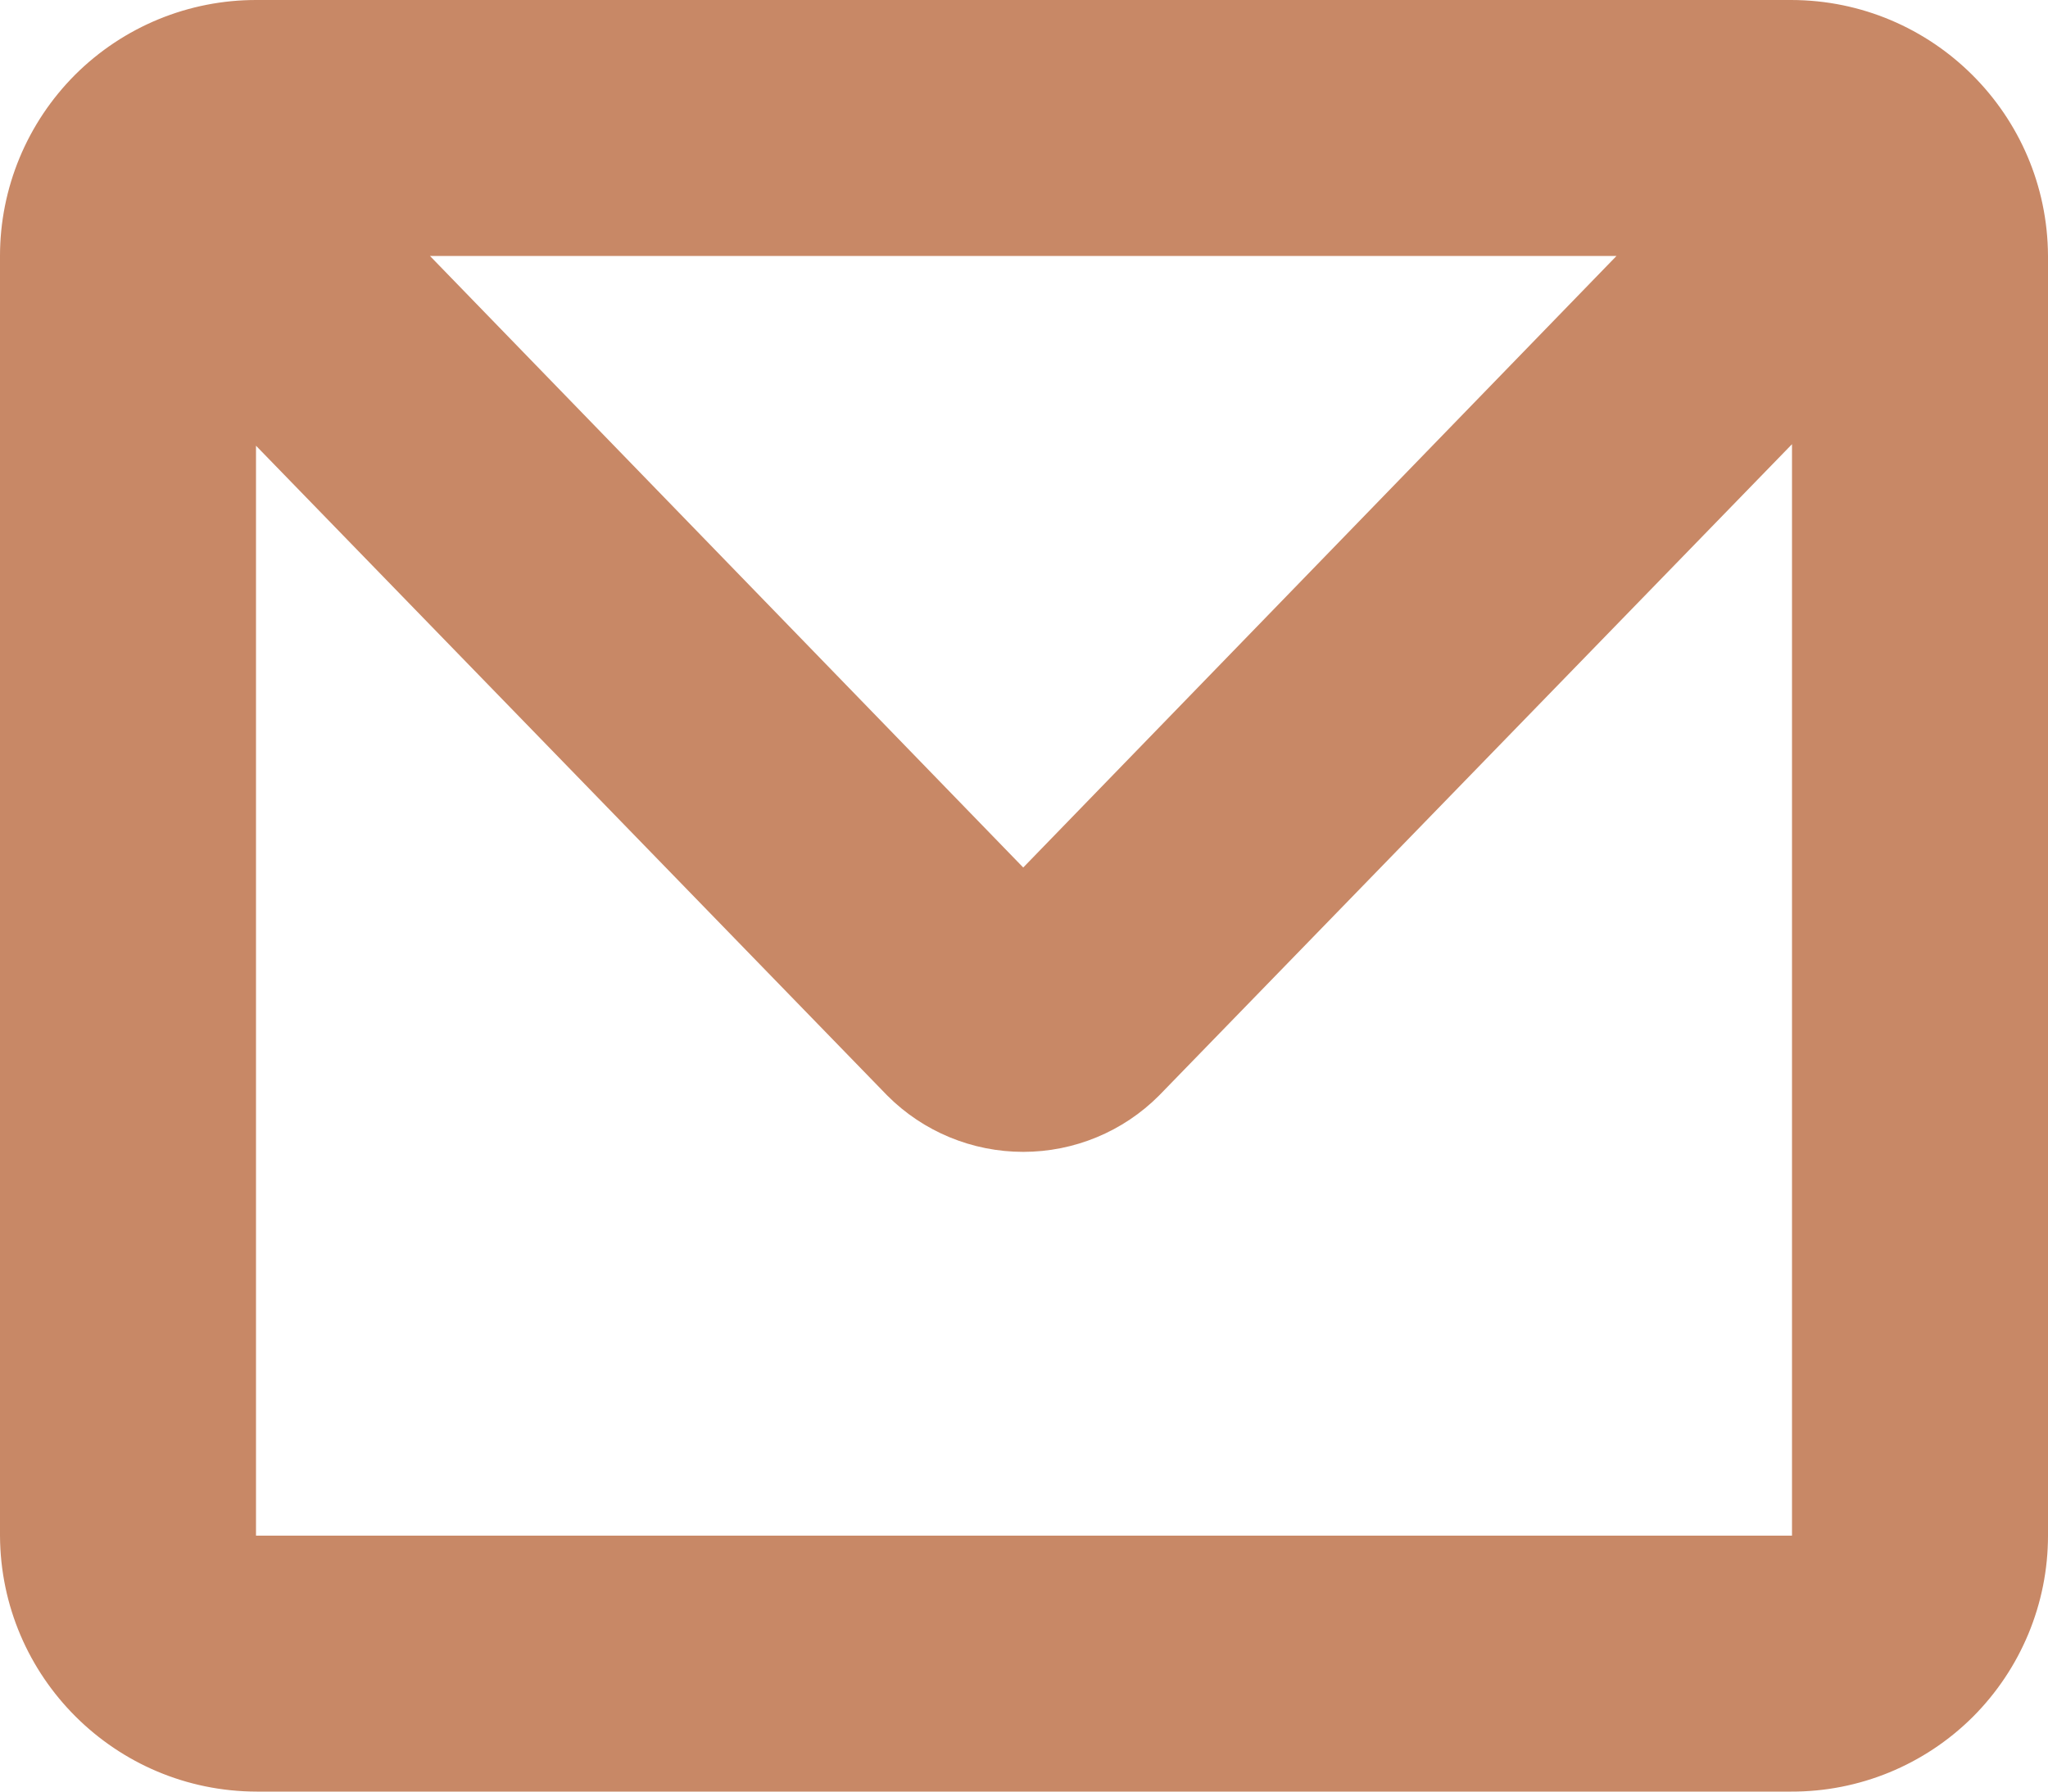 <?xml version="1.0" encoding="UTF-8"?>
<svg width="16px" height="14px" viewBox="0 0 16 14" version="1.1" xmlns="http://www.w3.org/2000/svg" xmlns:xlink="http://www.w3.org/1999/xlink">
    <title>2D5F3ADF-975E-41C7-AABA-56594711A0F2</title>
    <g id="Page-1" stroke="none" stroke-width="1" fill="none" fill-rule="evenodd">
        <g id="Preces-atvērums-3" transform="translate(-1085, -1249)" fill="#C88866" fill-rule="nonzero">
            <g id="Group-3" transform="translate(0, 237)">
                <g id="Tab-button-content" transform="translate(215, 954)">
                    <g id="Tab-buttons" transform="translate(0, 40)">
                        <g id="Tab" transform="translate(780, 0)">
                            <g id="Centered" transform="translate(90, 17)">
                                <path d="M13.993,15 L2.007,15 C0.902,14.999 0.005,14.105 0,13 L0,3 C-3.25635425e-06,2.468 0.212,1.959 0.588,1.583 C0.965,1.208 1.475,0.998 2.007,1 L13.993,1 C15.098,1.001 15.995,1.895 16,3 L16,13 C16,13.532 15.788,14.041 15.412,14.417 C15.035,14.792 14.525,15.002 13.993,15 L13.993,15 L13.993,15 Z M14,13 L14,4.471 L9.055,9.561 C8.774,9.843 8.392,10.001 7.994,10.001 C7.595,10.001 7.213,9.843 6.932,9.561 L2,4.483 L2,13 L14,13 L14,13 L14,13 Z M12.629,3 L3.359,3 L7.994,7.779 L12.629,3 L12.629,3 Z" id="ic-mail"></path>
                            </g>
                        </g>
                    </g>
                </g>
            </g>
        </g>
    </g>
</svg>